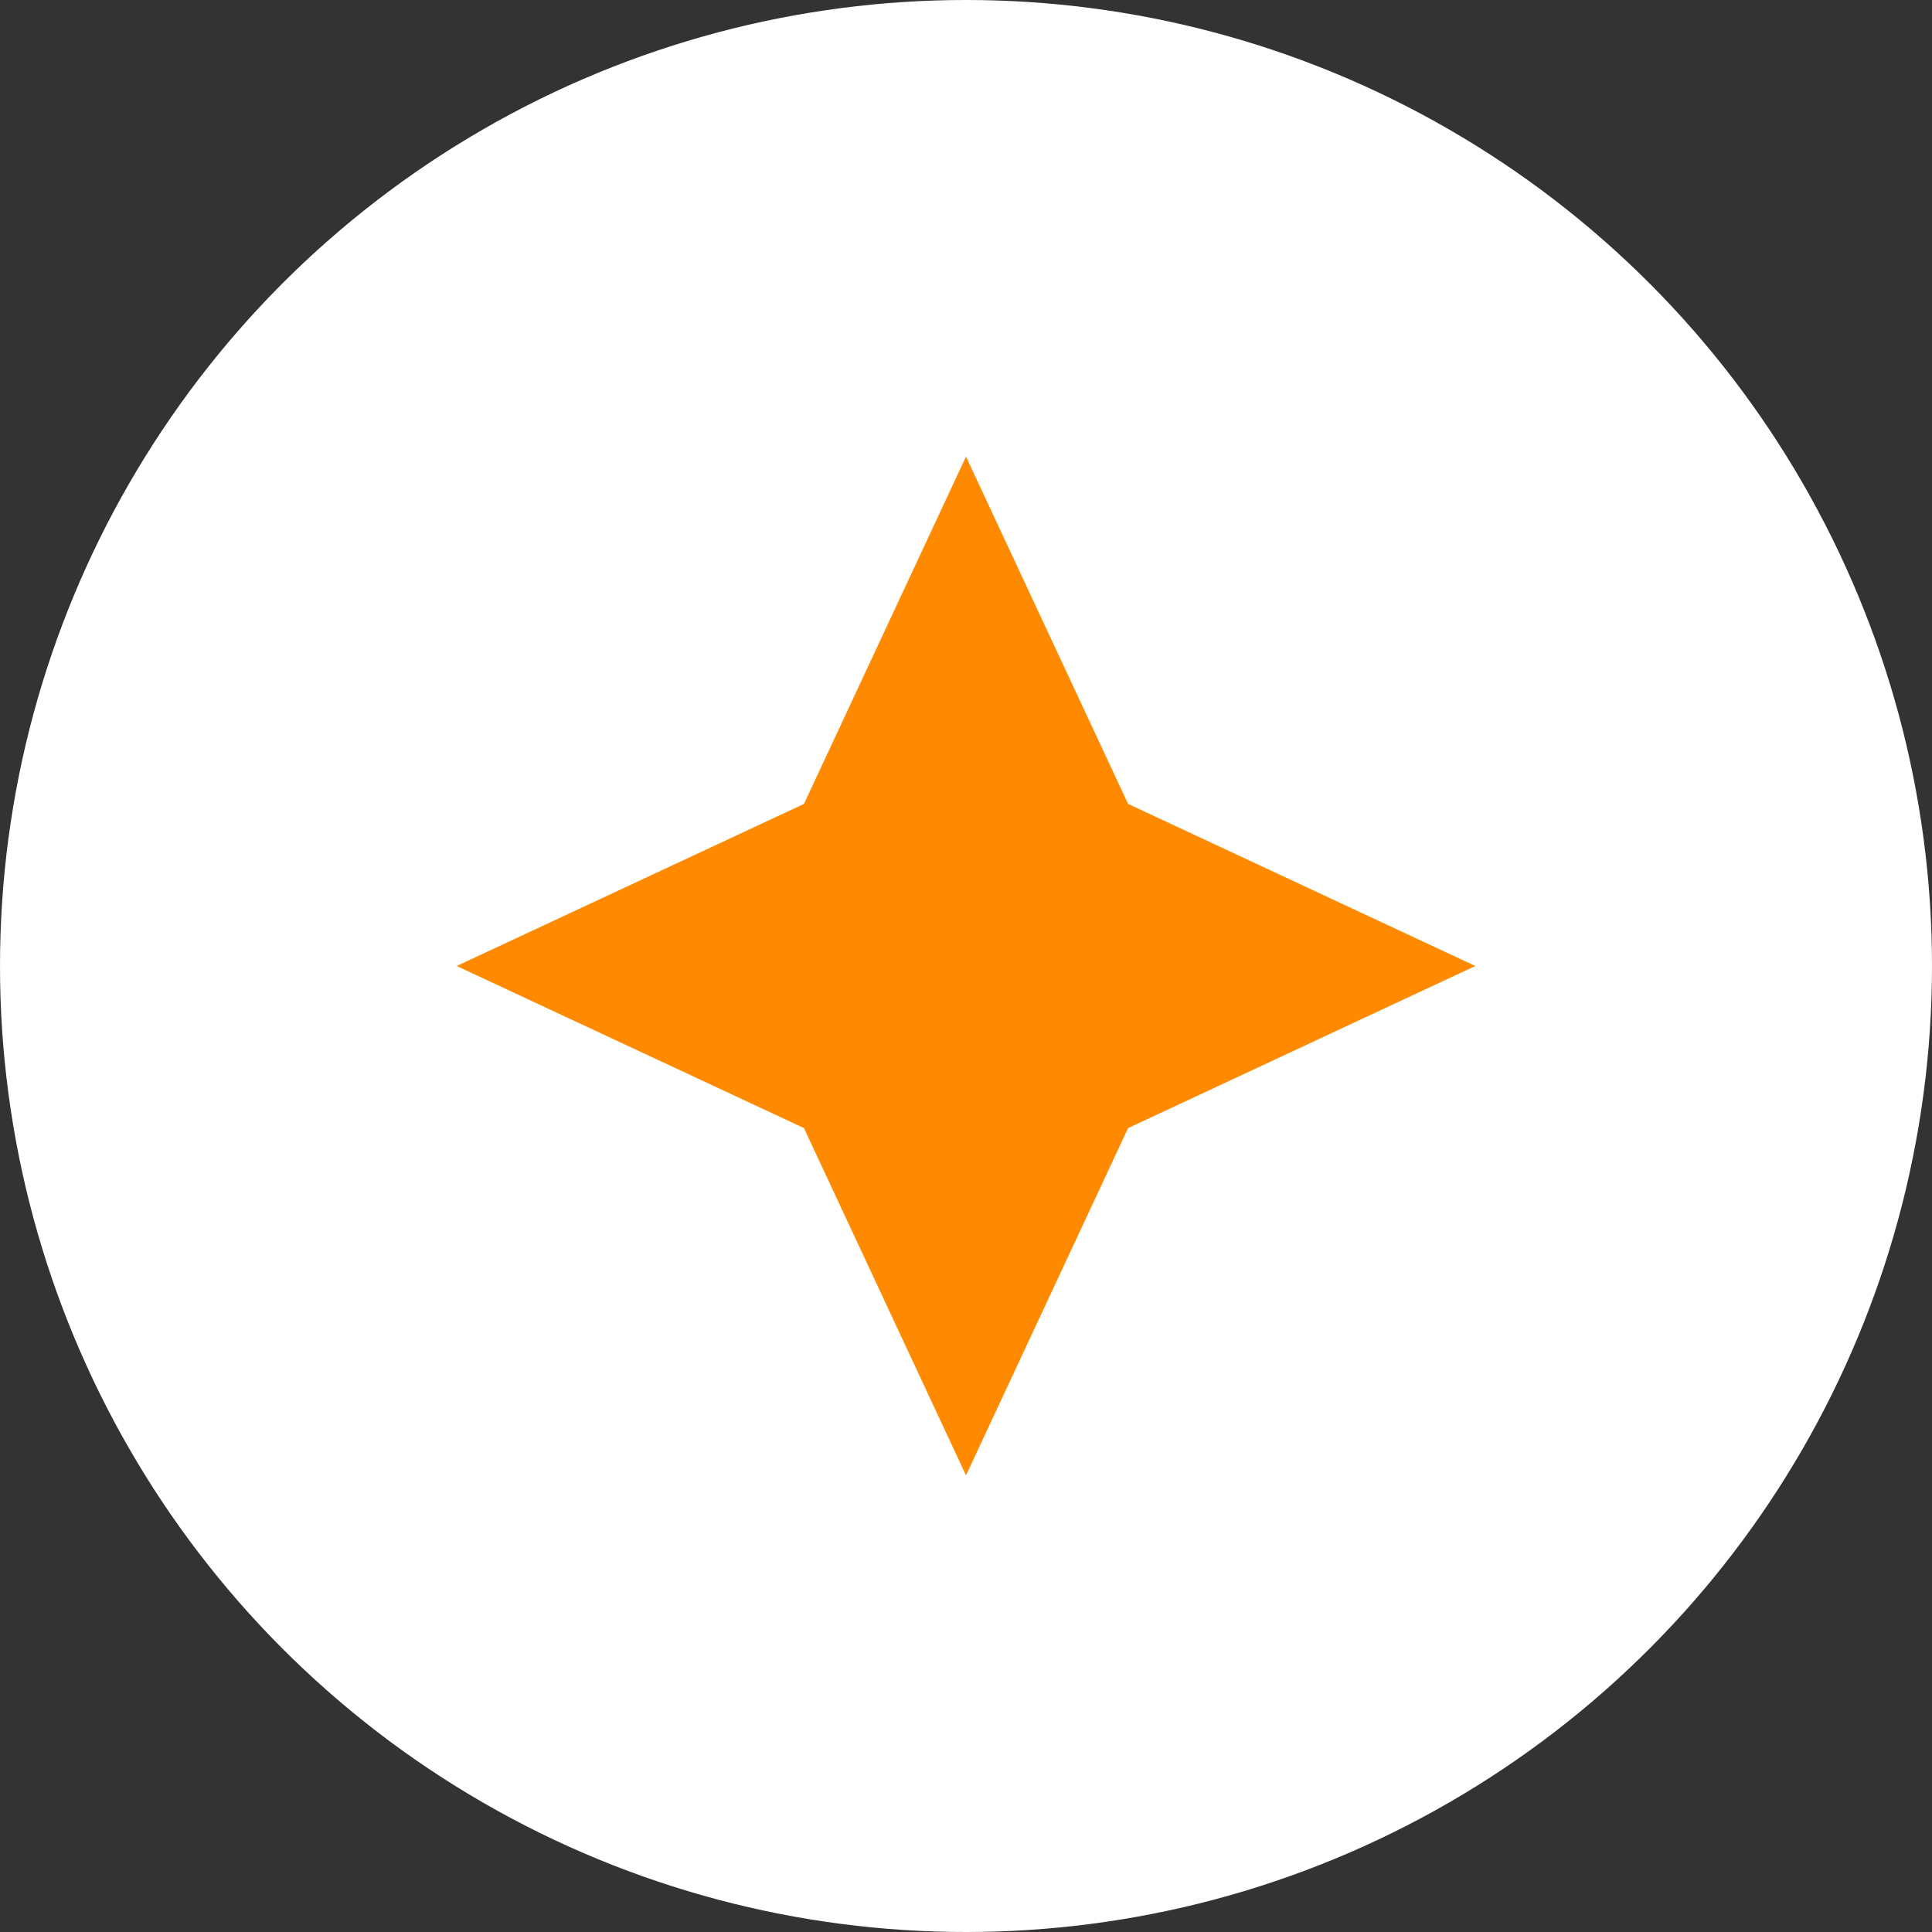 <svg xmlns="http://www.w3.org/2000/svg" width="48" height="48" viewBox="0 0 48 48" fill="none"><rect x="0" y="0" width="48" height="48" fill="#333333" stroke="none"/><circle cx="24" cy="24" r="24" fill="white"></circle><path d="M24 11.345L28.027 19.973L36.655 24L28.027 28.027L24 36.655L19.974 28.027L11.346 24L19.974 19.973L24 11.345Z" fill="#FF8A00"></path></svg>